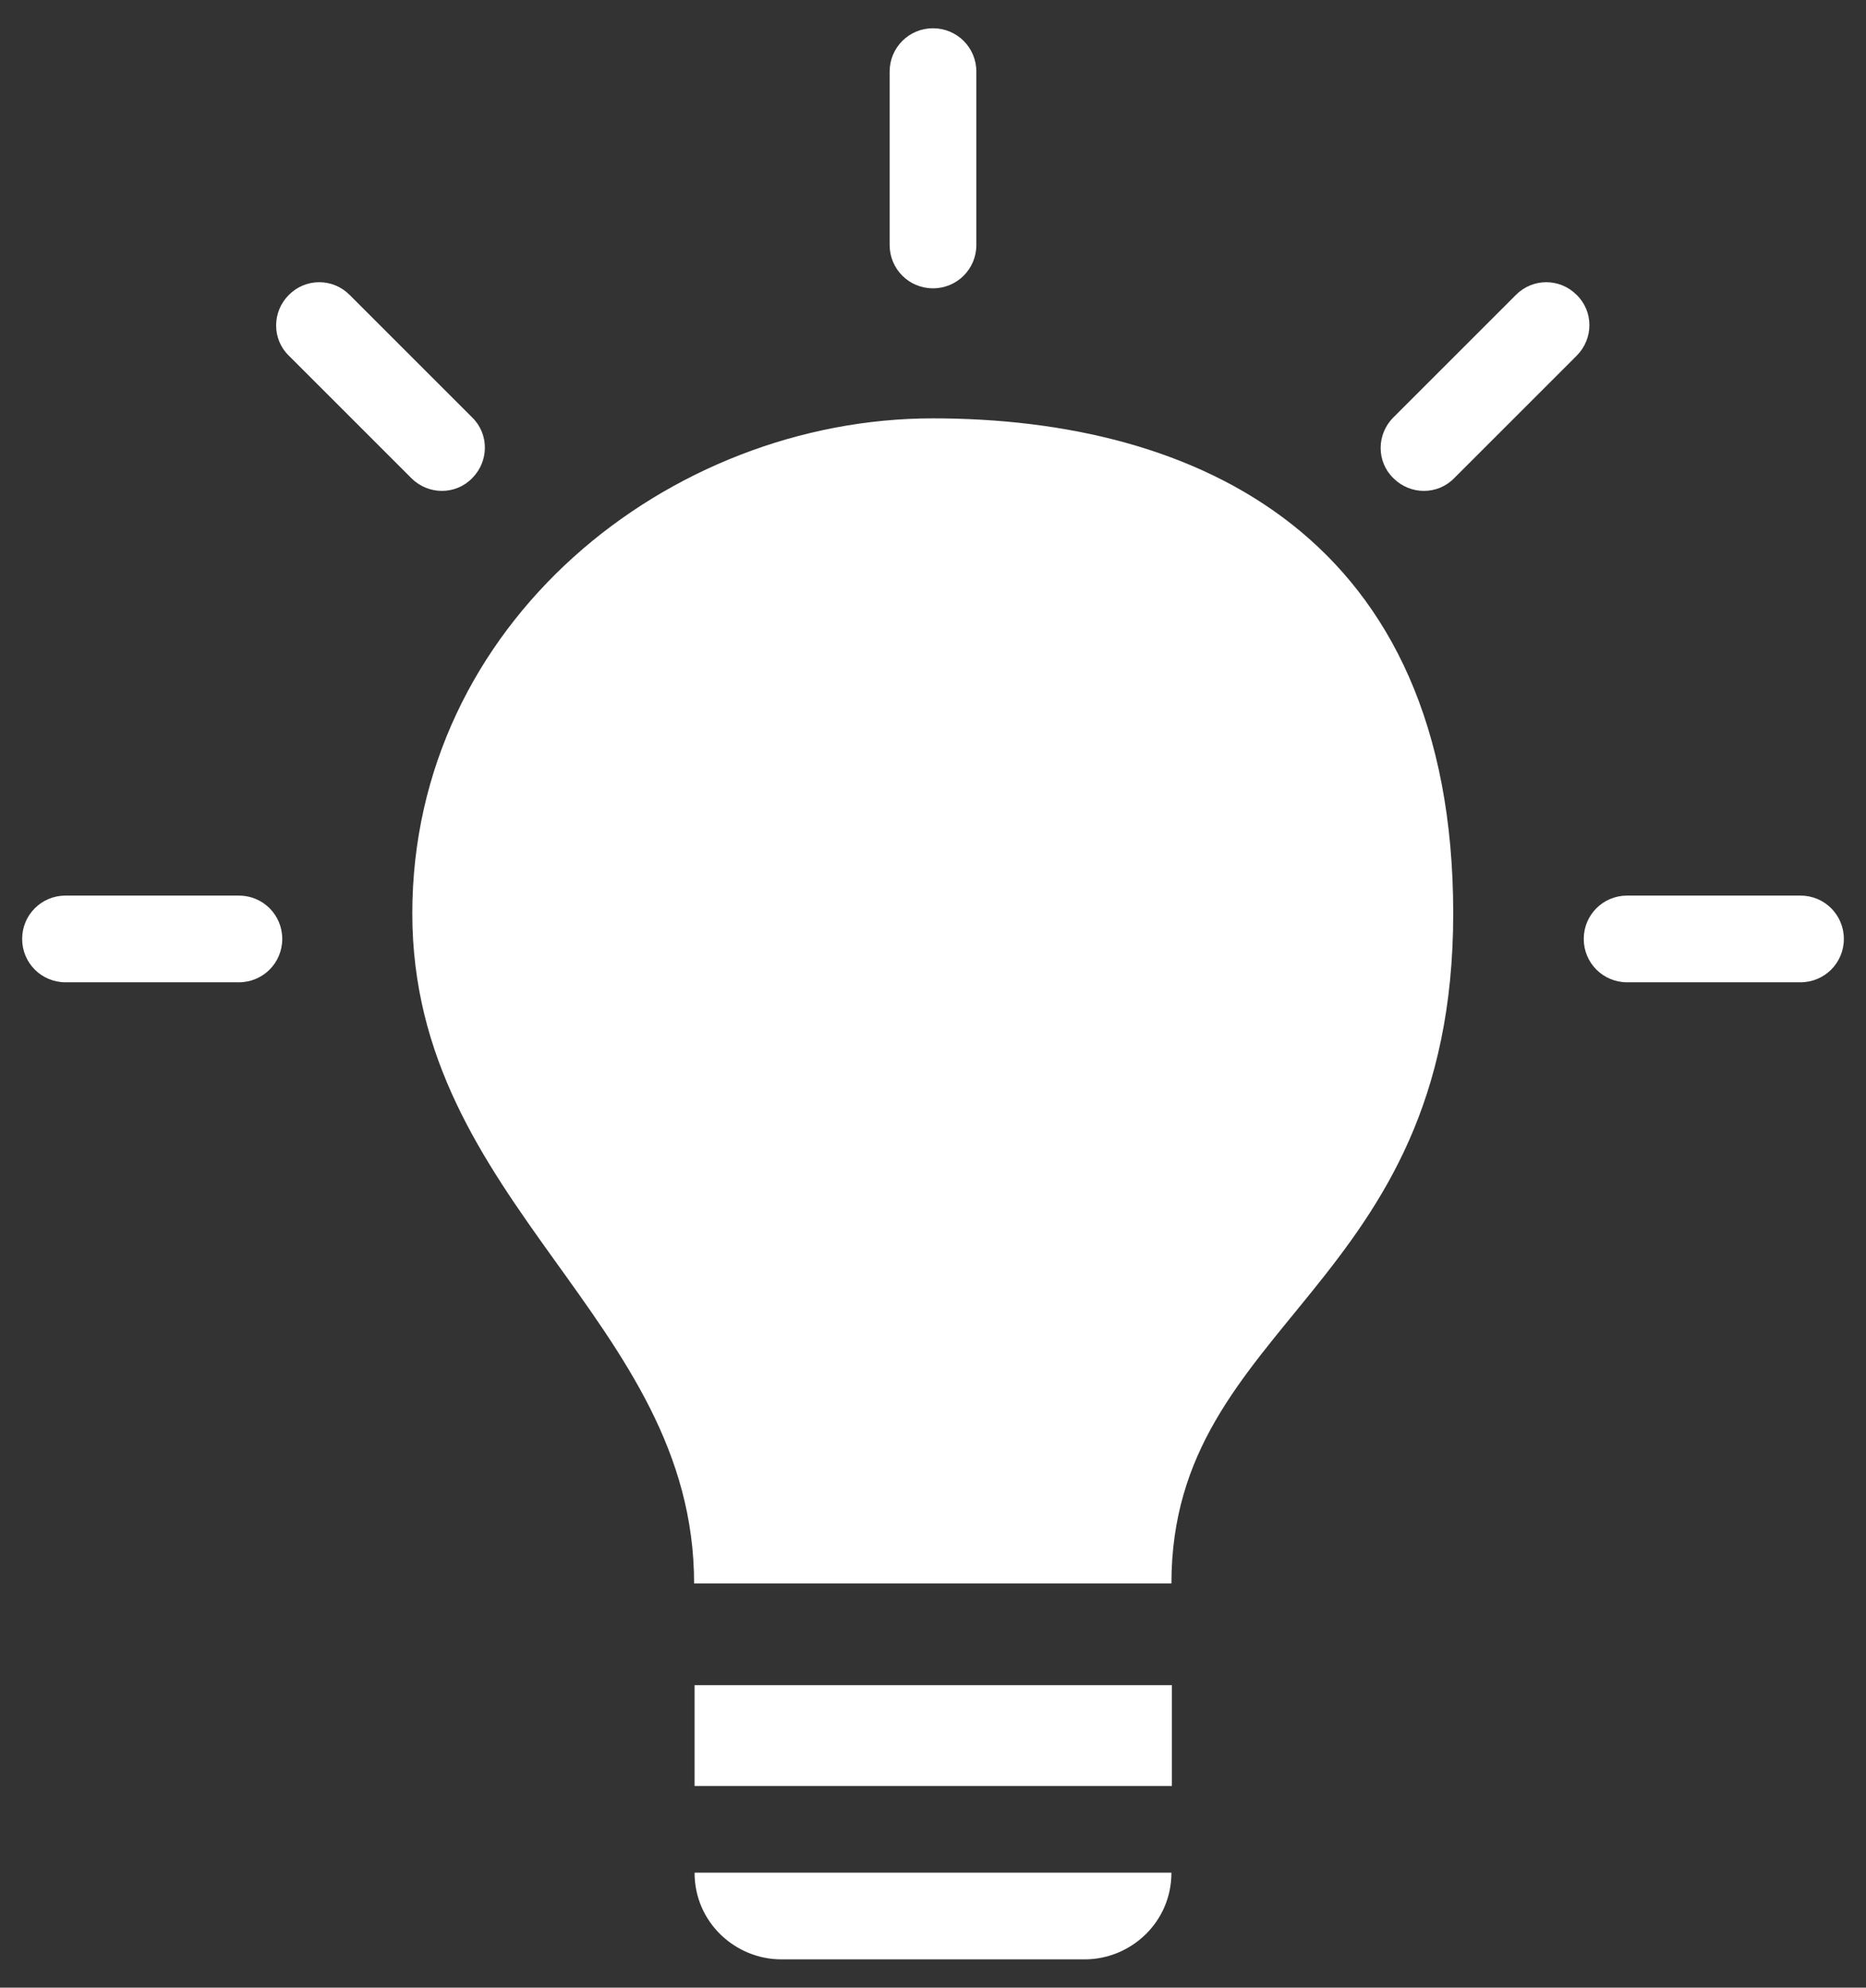 <svg xmlns="http://www.w3.org/2000/svg" id="Camada_1" viewBox="0 0 396 421.9"><rect x="0" y="0" width="396" height="421.9" fill="#333333" stroke="none"/><defs><style>      .st0 {        fill: #fff;      }    </style></defs><path class="st0" d="M198,6c-5.1,0-9.2,4.1-9.2,9.2v36.8c0,5.1,4.1,9.2,9.2,9.2s9.2-4.1,9.2-9.2V15.2c0-5.1-4.1-9.2-9.2-9.2Z"></path><path class="st0" d="M67.8,59.9c-2.4,0-4.7.9-6.5,2.7-3.6,3.6-3.6,9.4,0,12.9l26,26c3.6,3.6,9.4,3.6,12.9,0,3.6-3.6,3.6-9.4,0-12.9l-26-26c-1.8-1.8-4.1-2.7-6.5-2.7Z"></path><path class="st0" d="M328.2,59.9c-2.4,0-4.7.9-6.5,2.7l-26,26c-3.6,3.6-3.6,9.4,0,12.9,3.6,3.6,9.4,3.6,12.9,0l26-26c3.6-3.6,3.6-9.4,0-12.9-1.8-1.8-4.1-2.7-6.5-2.7Z"></path><path class="st0" d="M198,88.8c-56.1,0-110.5,43.5-110.5,105.1s59.8,86.2,59.8,142.2h101.3c0-55.9,59.8-62.2,59.8-142.2s-54.3-105.1-110.5-105.1Z"></path><path class="st0" d="M13.9,190.1c-5.1,0-9.2,4.1-9.2,9.2s4.1,9.2,9.2,9.2h36.8c5.1,0,9.2-4.1,9.2-9.2s-4.1-9.2-9.2-9.2H13.9Z"></path><path class="st0" d="M345.3,190.1c-5.1,0-9.2,4.1-9.2,9.2s4.1,9.2,9.2,9.2h36.8c5.1,0,9.2-4.1,9.2-9.2s-4.1-9.2-9.2-9.2h-36.8Z"></path><rect class="st0" x="147.4" y="357.7" width="101.3" height="21.4"></rect><path class="st0" d="M147.4,397.5c0,10.6,8.7,18.4,18.4,18.4h64.4c9.7,0,18.4-7.8,18.4-18.4h-101.3Z"></path></svg>